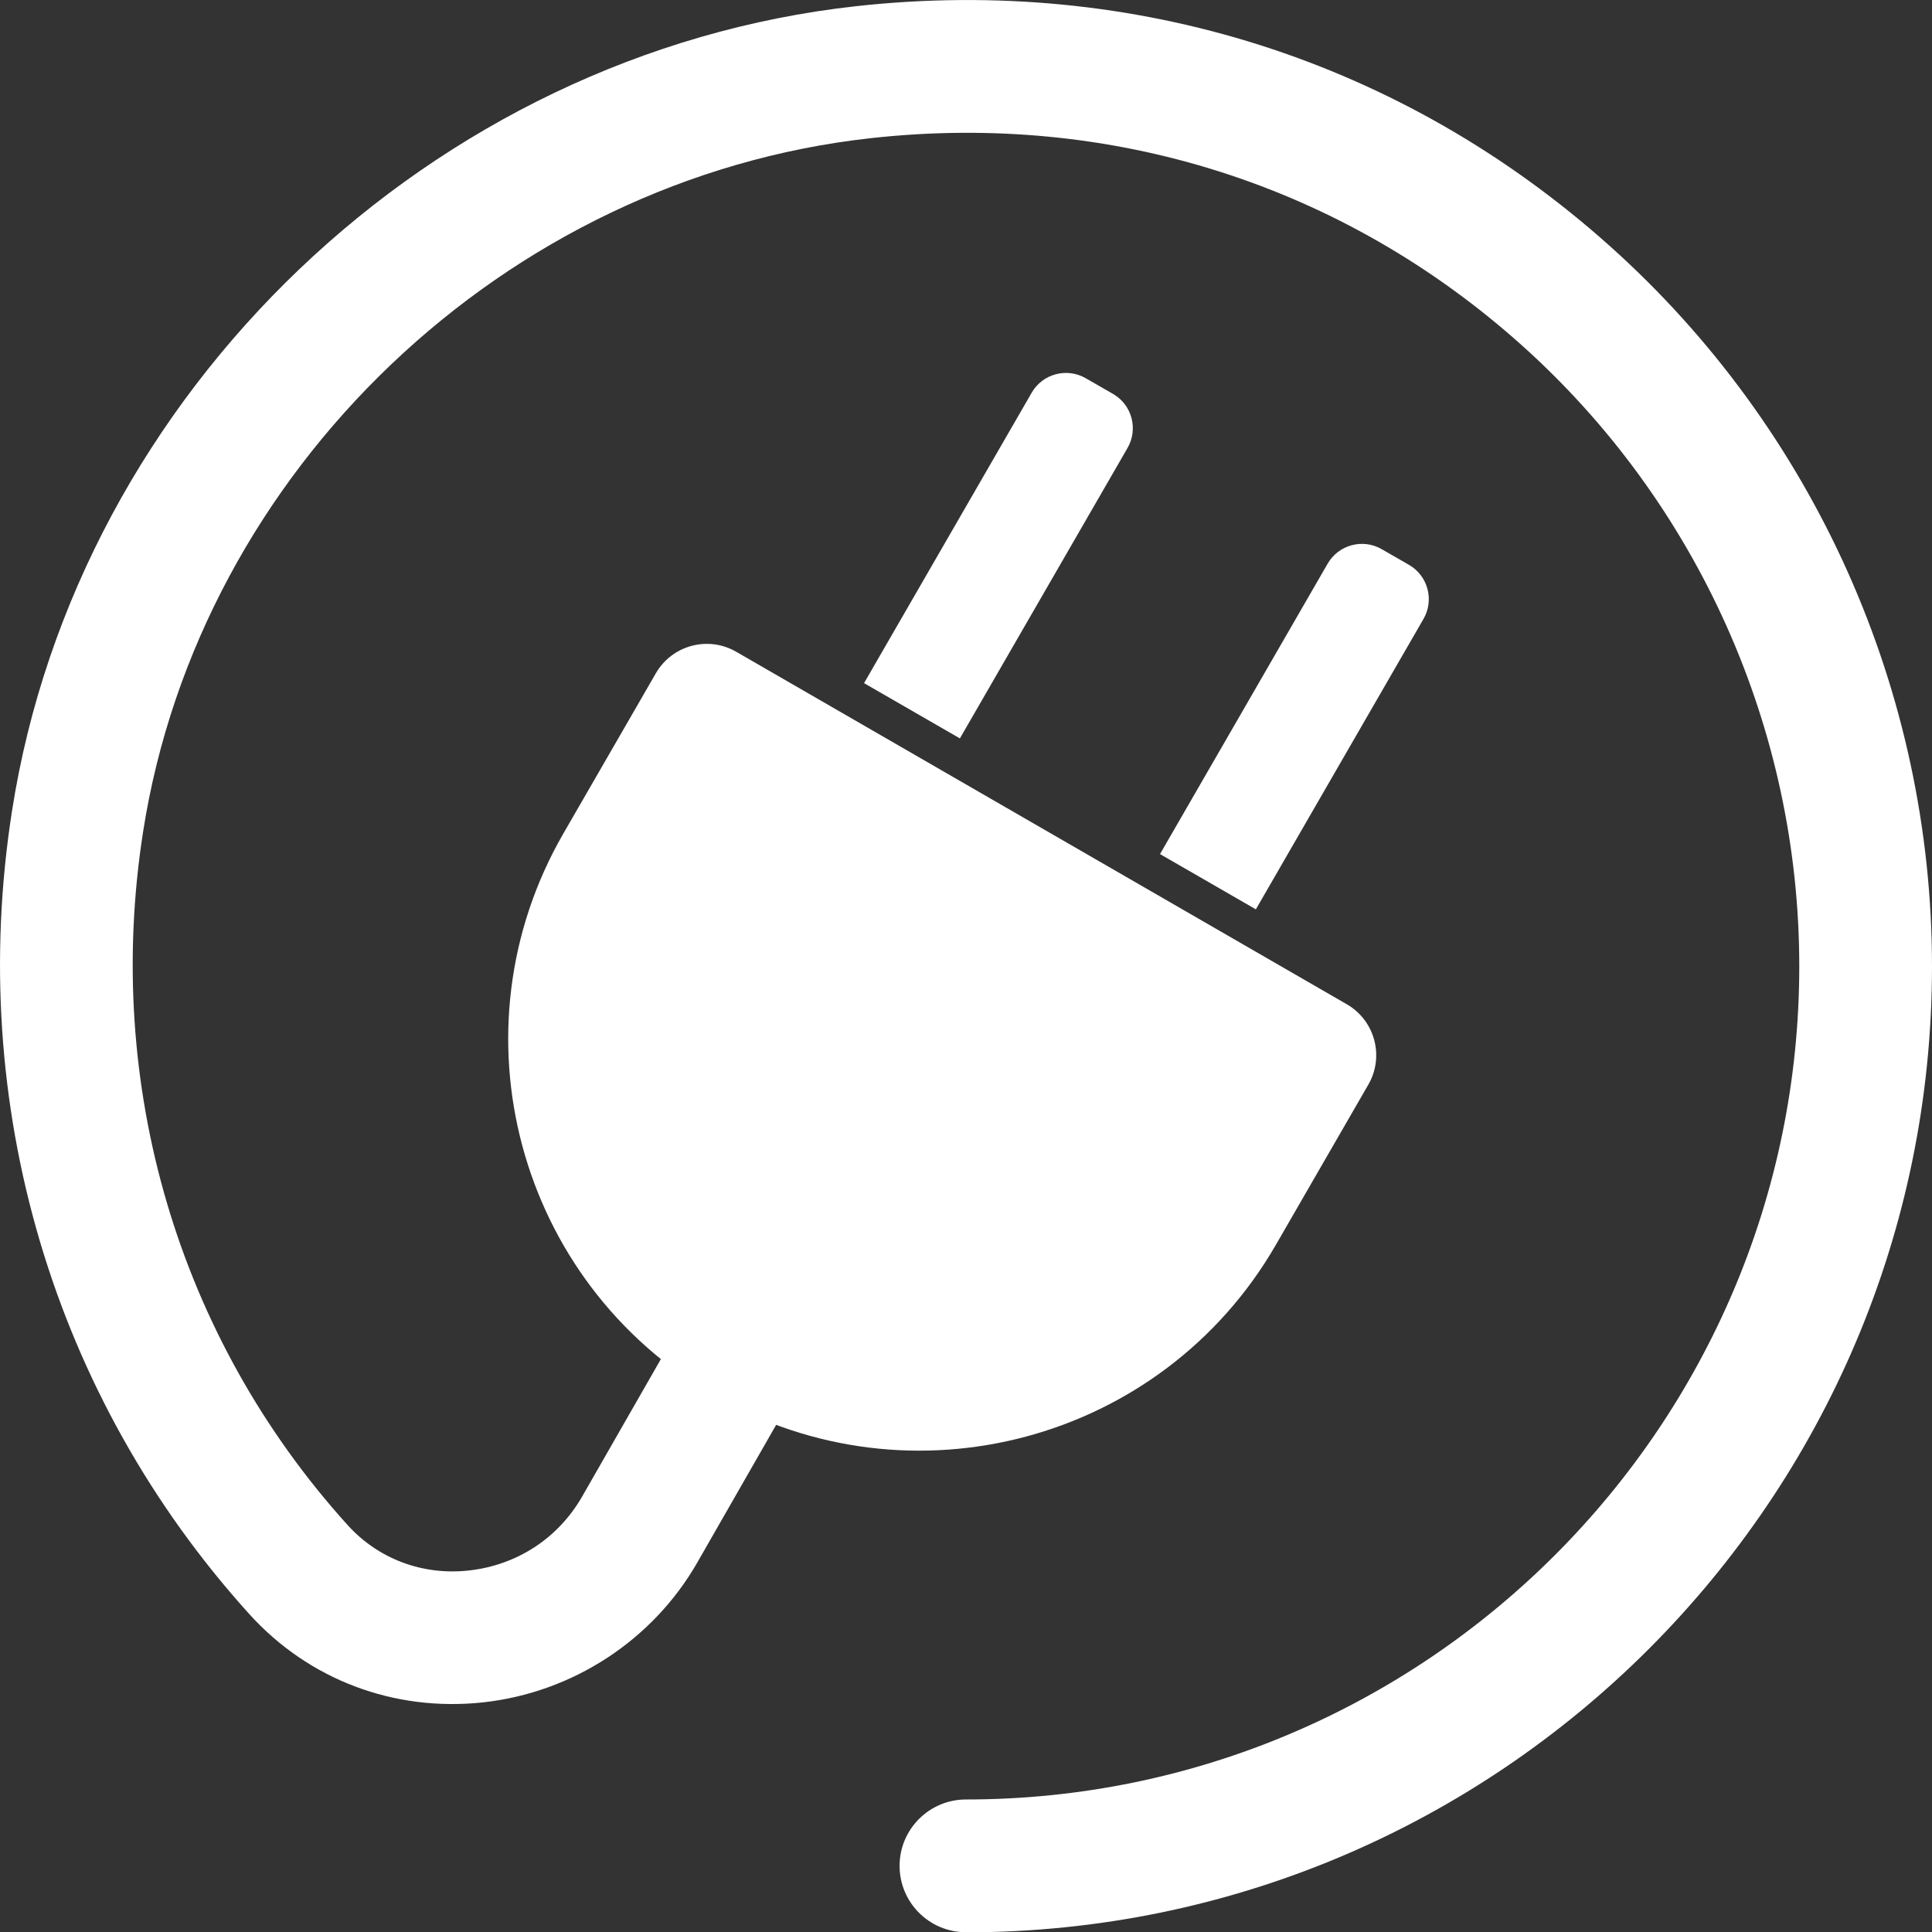 <?xml version="1.0" encoding="UTF-8"?><svg id="Layer_2" xmlns="http://www.w3.org/2000/svg" viewBox="0 0 180.49 180.51"><rect x="0" y="0" width="180.49" height="180.51" fill="#333333" stroke="none"/><defs><style>.cls-1{fill:#fff;}</style></defs><g id="Layer_1-2"><path class="cls-1" d="m90.24,180.51c-3.43,0-6.2-2.78-6.2-6.2s2.78-6.2,6.2-6.2c42.93,0,77.85-34.93,77.85-77.85,0-22.11-9.46-43.26-25.94-58.02-16.71-14.96-38.3-21.83-60.82-19.33-34.11,3.77-62.69,31.02-67.96,64.78-3.7,23.66,3.27,47.28,19.12,64.8,2.86,3.15,6.98,4.7,11.29,4.23,4.5-.49,8.37-3.01,10.61-6.92l15.41-26.9c1.7-2.97,5.49-4,8.46-2.3,2.98,1.7,4,5.49,2.3,8.46l-15.41,26.9c-4.17,7.28-11.66,12.17-20.04,13.08-8.3.89-16.26-2.11-21.81-8.24C4.93,130.49-3.15,103.15,1.12,75.77,7.23,36.58,40.39,4.96,79.96.58c26.06-2.88,51.09,5.08,70.46,22.43,19.11,17.11,30.07,41.62,30.07,67.26,0,49.76-40.48,90.25-90.25,90.25"/><path class="cls-1" d="m66.7,130.37h0c-18.38-10.61-24.68-34.12-14.07-52.5l8.64-14.97c1.52-2.63,4.88-3.53,7.51-2.01l57.04,32.93c2.63,1.52,3.53,4.88,2.01,7.51l-8.64,14.97c-10.61,18.38-34.11,24.68-52.5,14.07"/><path class="cls-1" d="m89.67,68.98l-8.95-5.16,15.66-27.13c1.02-1.77,3.29-2.38,5.06-1.35l2.54,1.46c1.77,1.02,2.38,3.29,1.35,5.06l-15.66,27.13Z"/><path class="cls-1" d="m117.32,84.95l-8.95-5.16,15.66-27.13c1.02-1.77,3.29-2.38,5.06-1.35l2.54,1.46c1.77,1.02,2.38,3.29,1.35,5.06l-15.66,27.13Z"/></g></svg>